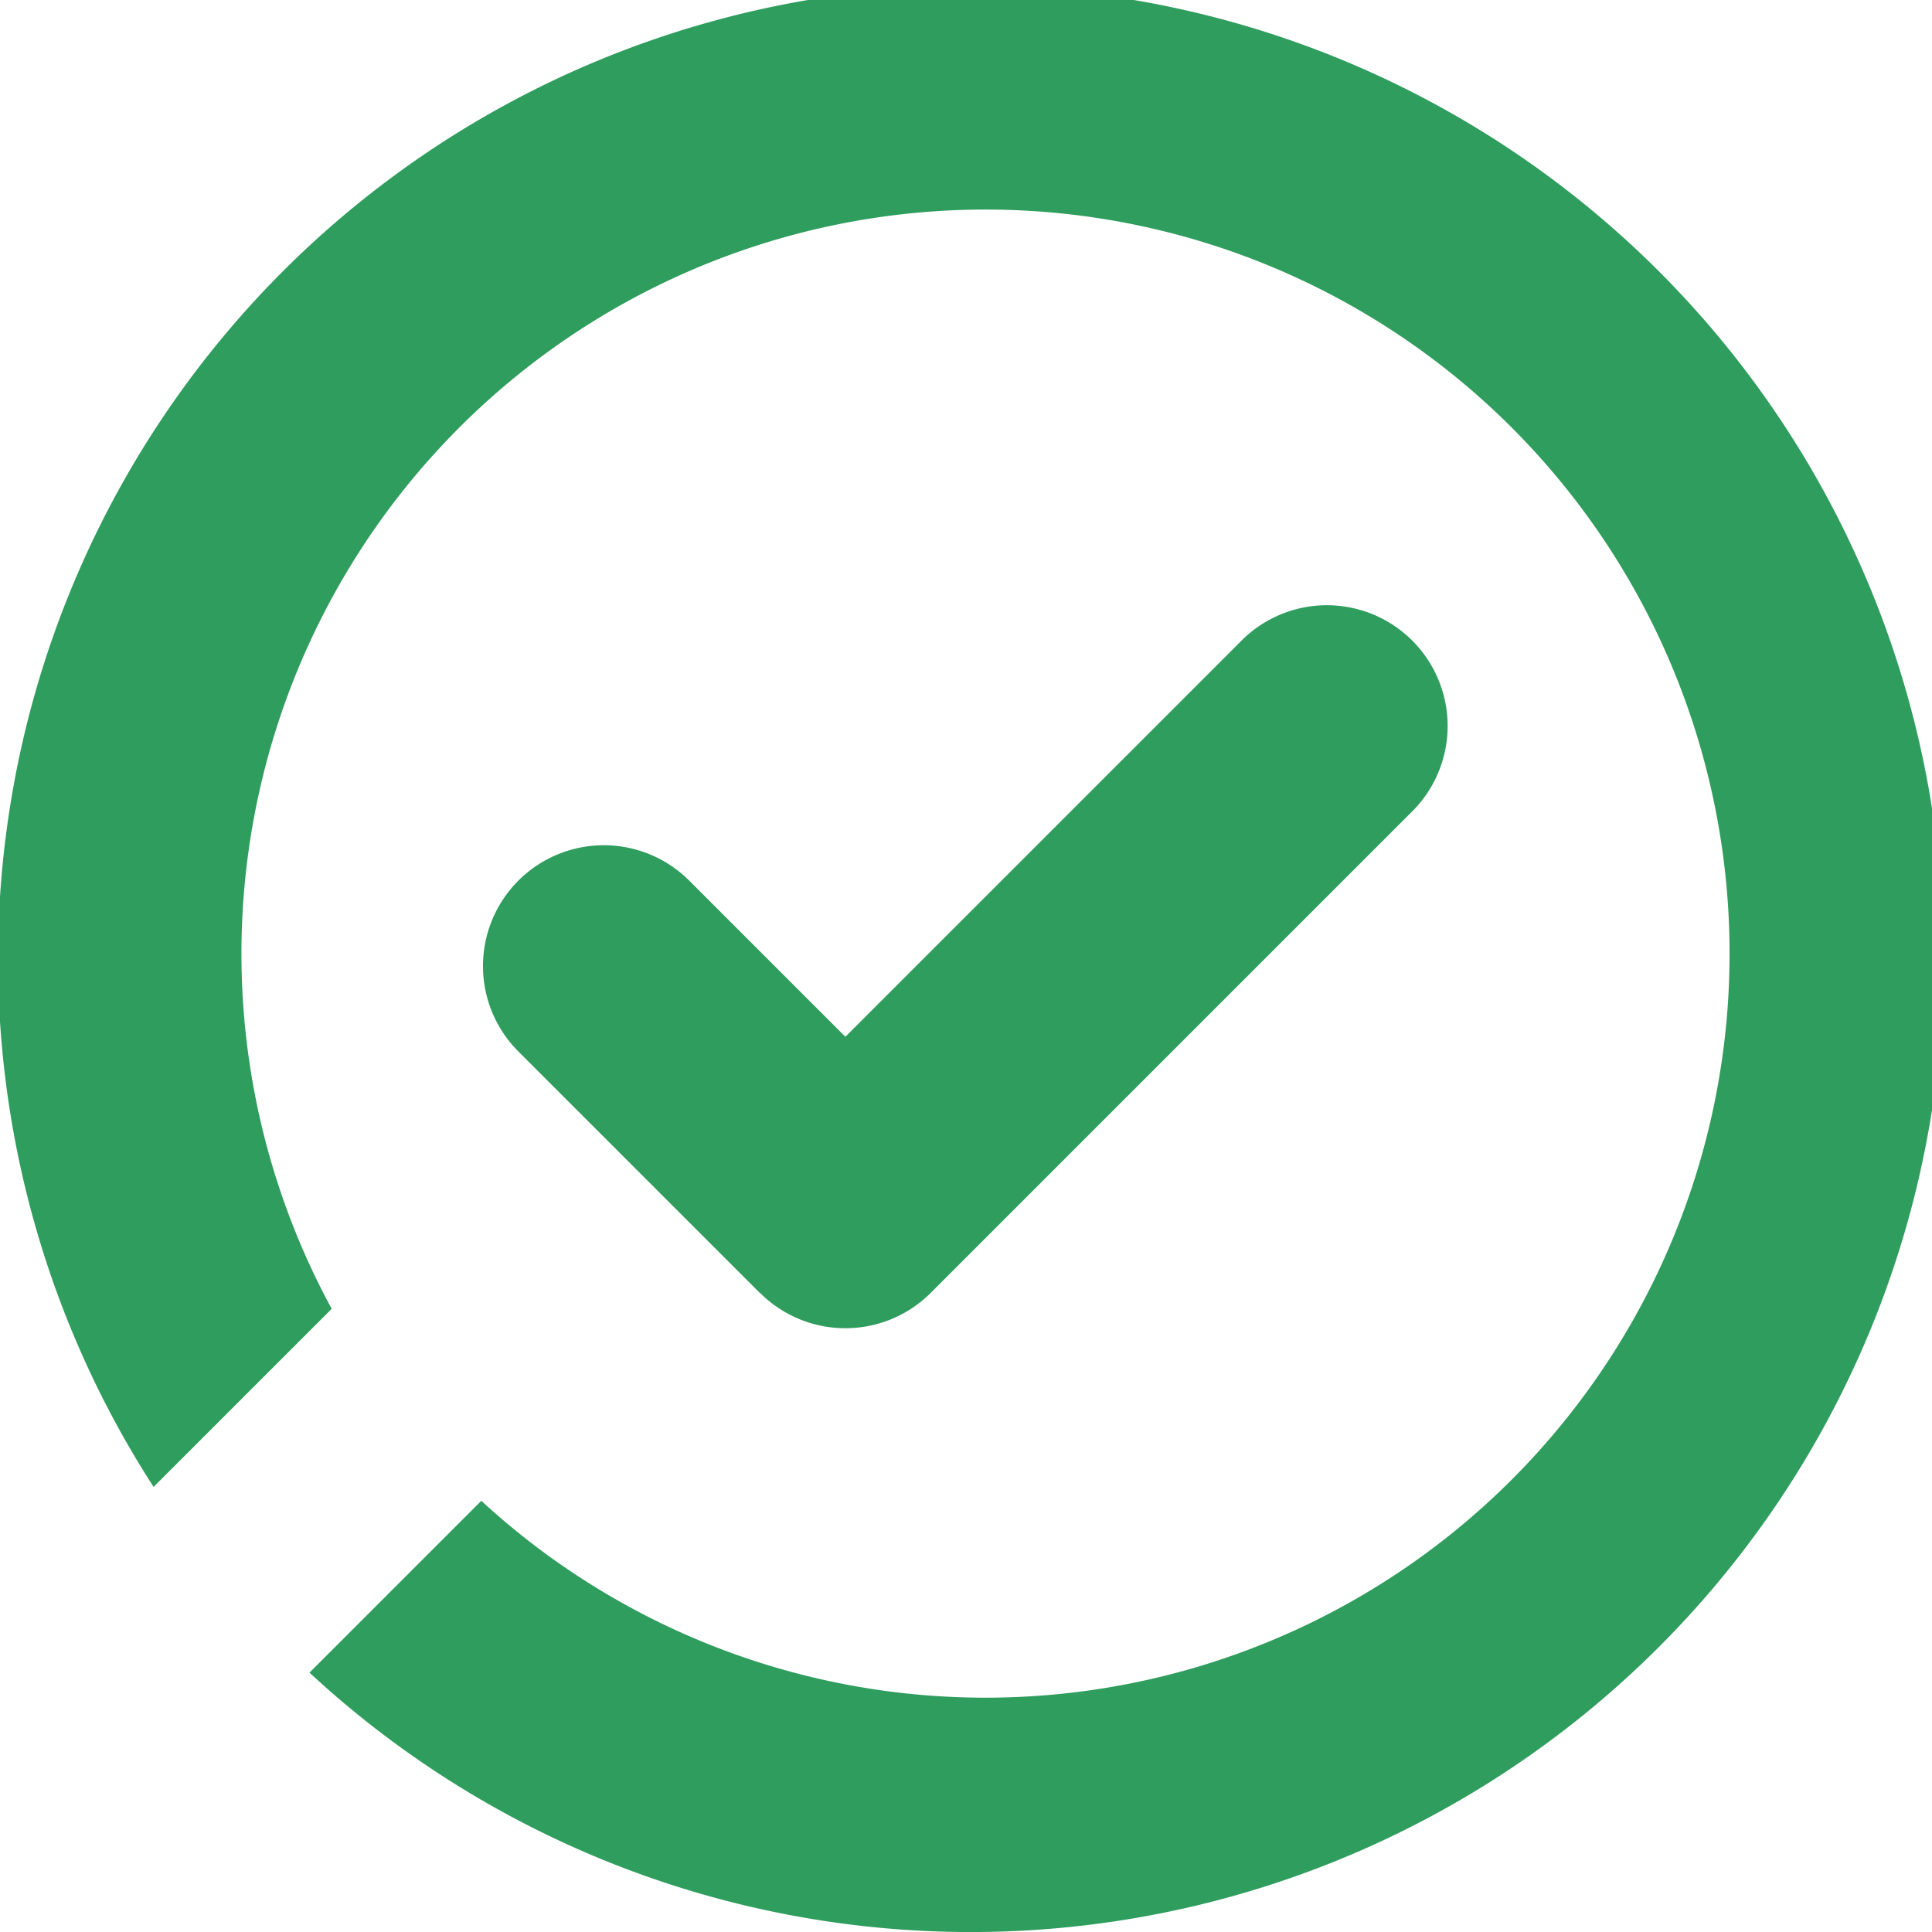 <svg xmlns="http://www.w3.org/2000/svg" width="16" height="16.001" viewBox="0 0 16 16.001"><defs></defs><path fill="#2f9d5d" d="M829.563,4580.852l1.423-1.423a6.162,6.162,0,1,0-1.239-1.59l-1.475,1.475a8.057,8.057,0,1,1,1.291,1.538Zm3.73-3.144-2-2a1,1,0,0,1,1.415-1.415l1.293,1.293,3.293-3.293a1,1,0,0,1,1.414,1.414l-4,4a1,1,0,0,1-1.414,0Z" transform="translate(-827 -4567)"/></svg>
